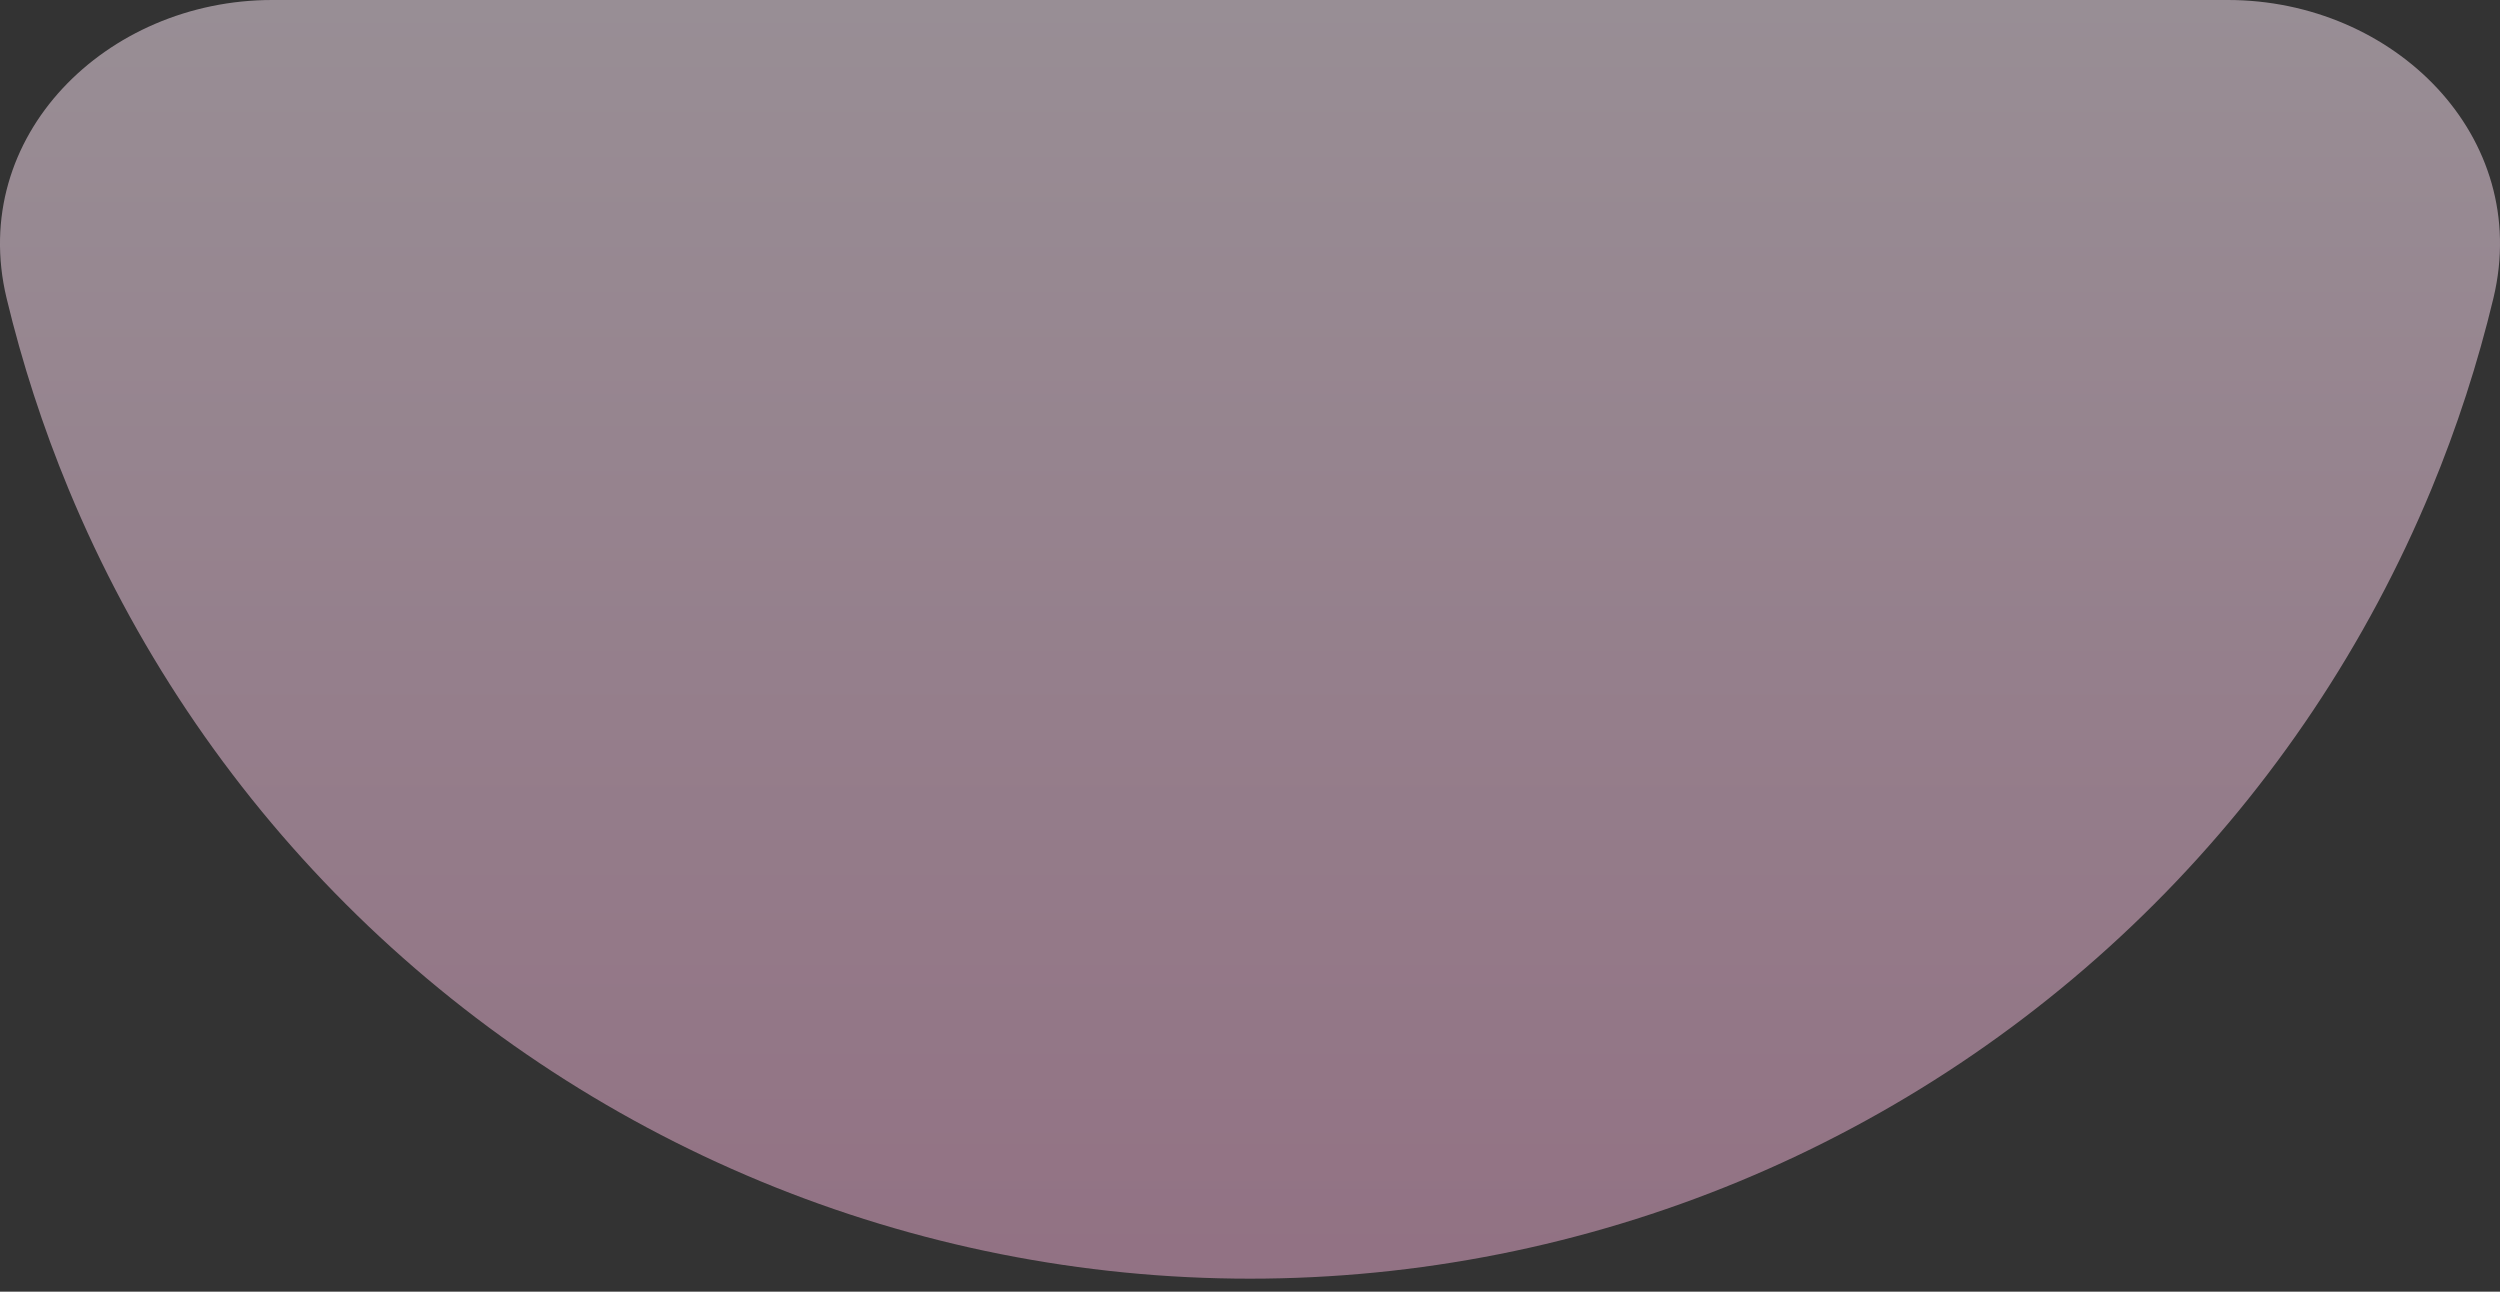 <?xml version="1.0" encoding="UTF-8"?> <svg xmlns="http://www.w3.org/2000/svg" width="120" height="62" viewBox="0 0 120 62" fill="none"><rect x="0" y="0" width="120" height="62" fill="#333333" stroke="none"/> <path opacity="0.5" d="M106.934 4.10314e-06C114.91 4.10314e-06 121.544 6.553 119.685 14.309C118.935 17.434 117.94 20.504 116.704 23.488C113.619 30.934 109.099 37.7 103.399 43.399C97.7 49.099 90.934 53.619 83.487 56.704C76.041 59.788 68.06 61.376 60 61.376C51.94 61.376 43.959 59.788 36.513 56.704C29.066 53.619 22.3 49.099 16.601 43.399C10.902 37.7 6.381 30.934 3.296 23.488C2.06 20.504 1.065 17.434 0.315 14.309C-1.544 6.553 5.09 -6.97262e-07 13.066 0L106.934 4.10314e-06Z" fill="url(#paint0_linear_433_565)"></path> <defs> <linearGradient id="paint0_linear_433_565" x1="60" y1="0" x2="60" y2="61.376" gradientUnits="userSpaceOnUse"> <stop stop-color="#FFEAF8"></stop> <stop offset="1" stop-color="#F2B1D5"></stop> </linearGradient> </defs> </svg> 